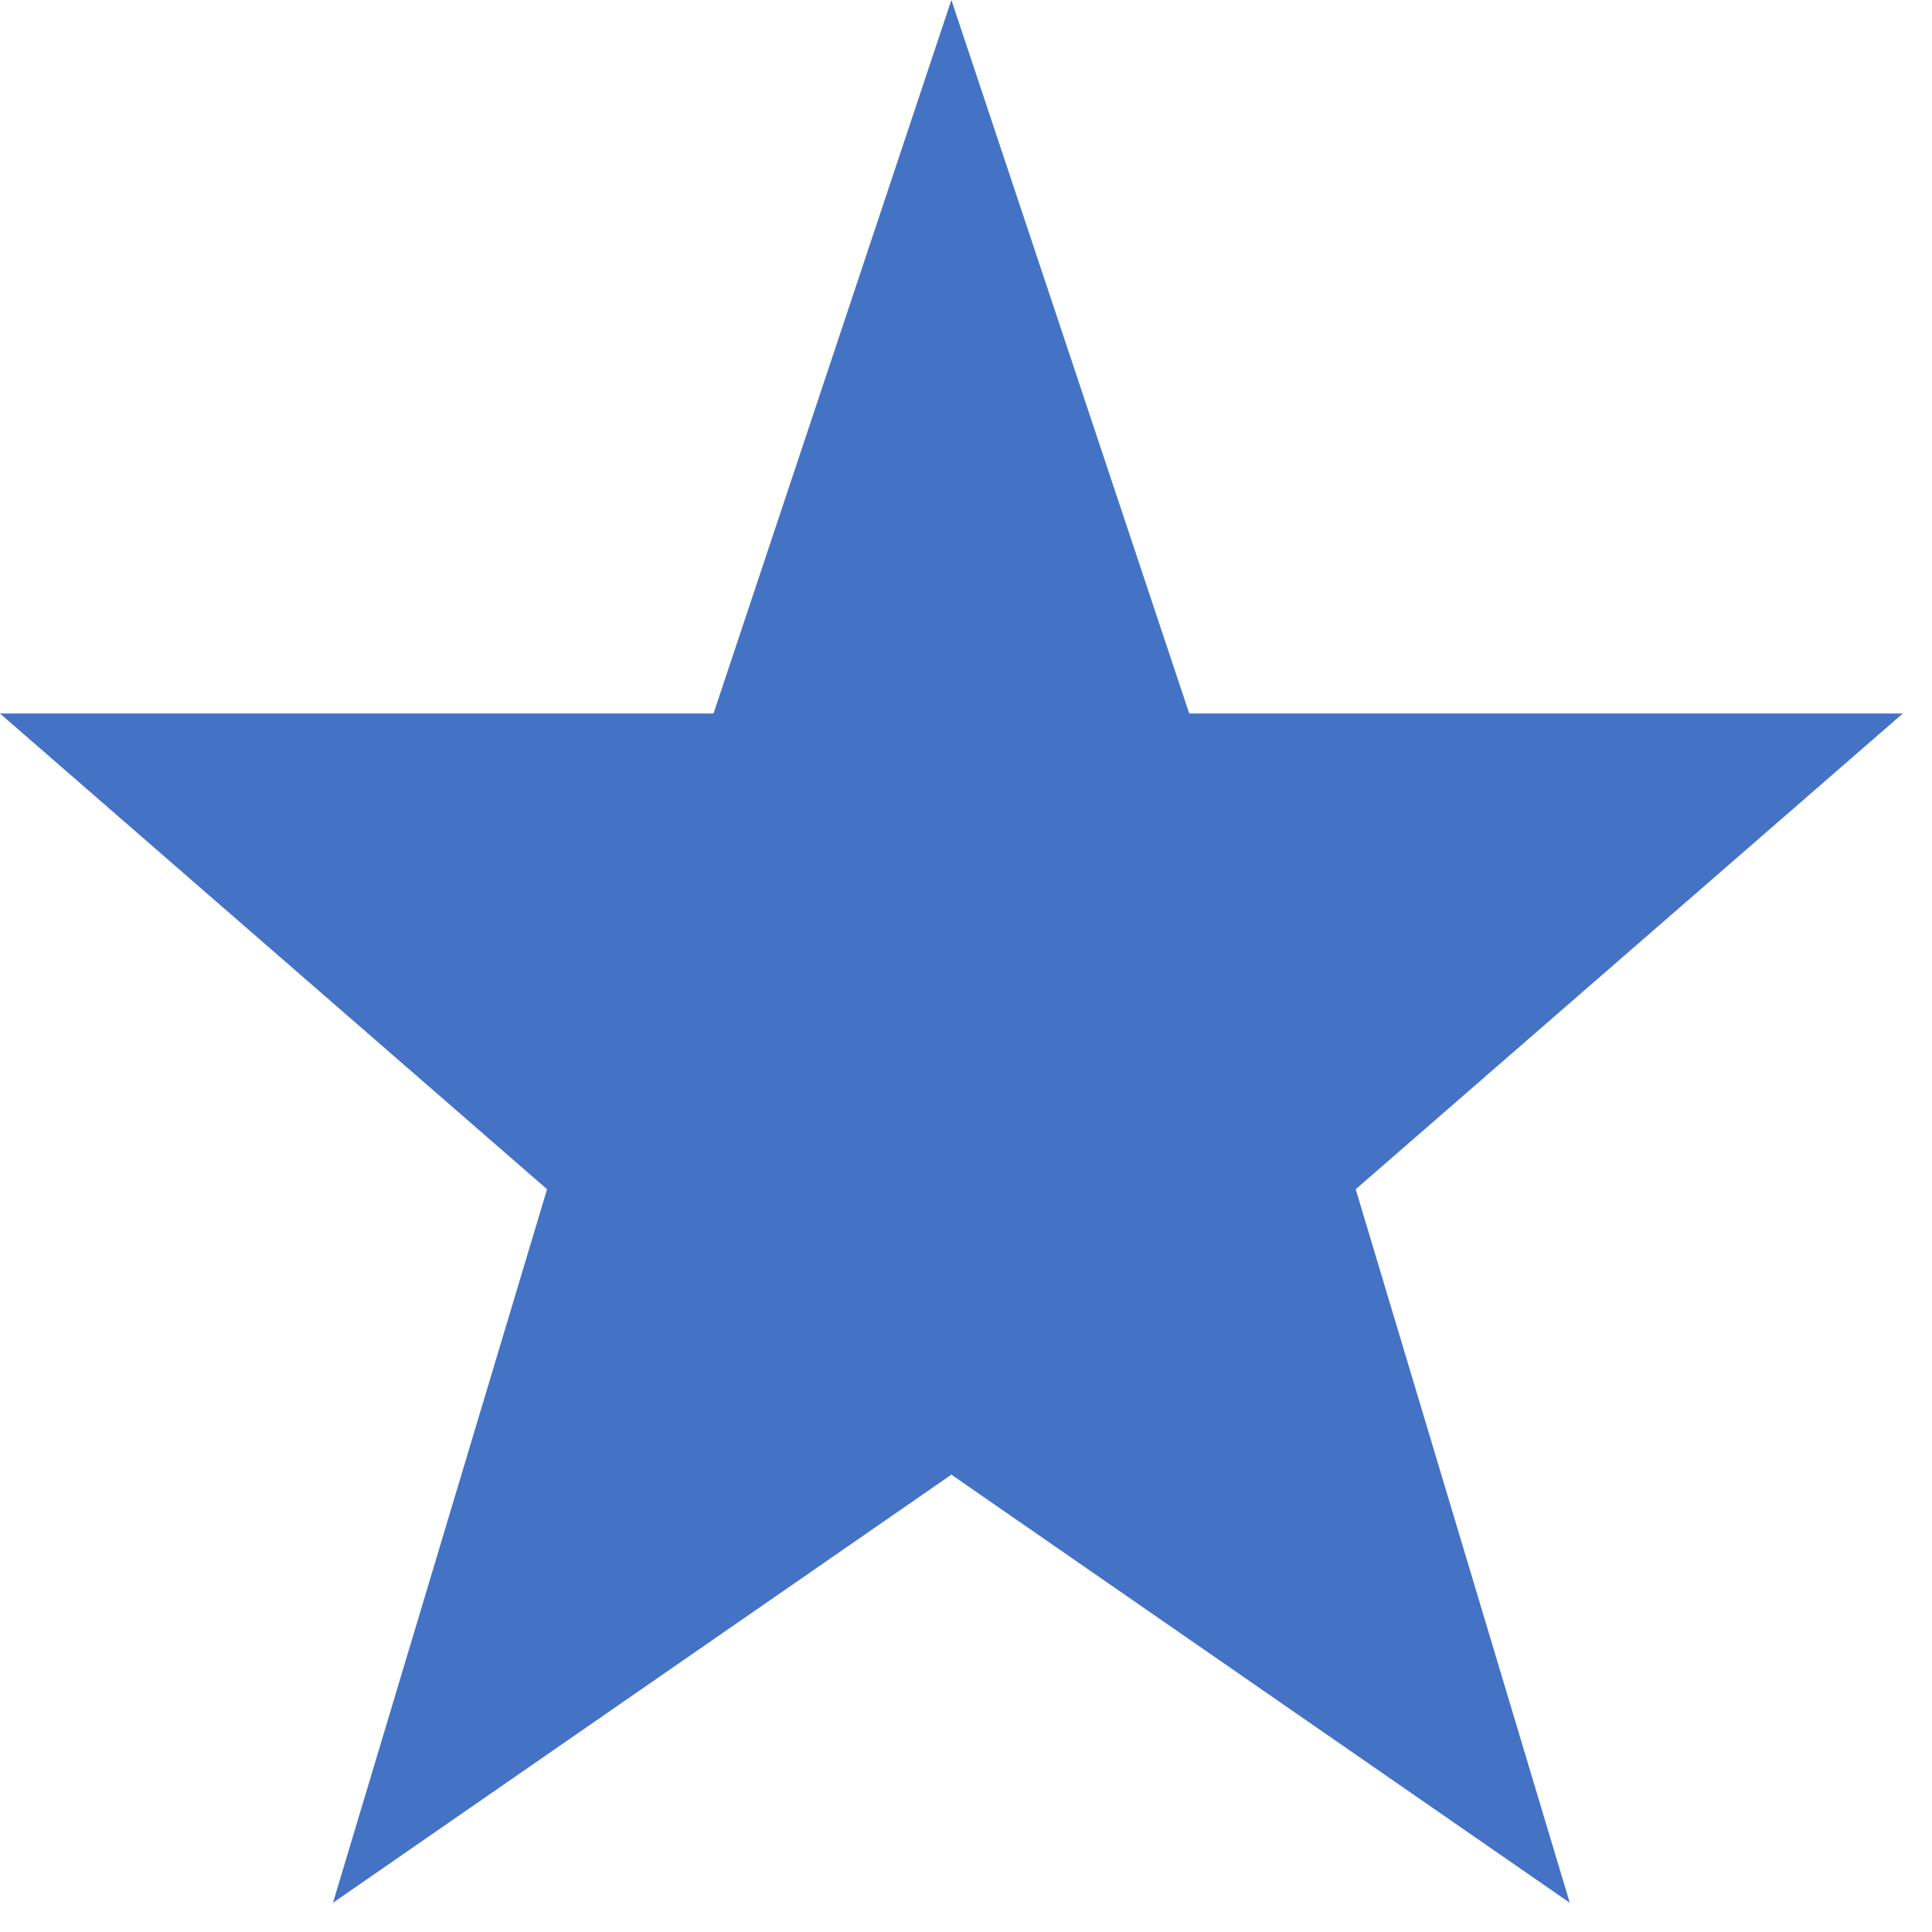 <?xml version="1.0" encoding="UTF-8" standalone="no"?>
<!DOCTYPE svg PUBLIC "-//W3C//DTD SVG 1.1//EN" "http://www.w3.org/Graphics/SVG/1.1/DTD/svg11.dtd">
<svg width="100%" height="100%" viewBox="0 0 44 44" version="1.1" xmlns="http://www.w3.org/2000/svg" xmlns:xlink="http://www.w3.org/1999/xlink" xml:space="preserve" xmlns:serif="http://www.serif.com/" style="fill-rule:evenodd;clip-rule:evenodd;stroke-linejoin:round;stroke-miterlimit:2;">
    <g transform="matrix(1,0,0,1,-4.333,-4.333)">
        <path d="M47.667,20.583L31.417,20.583L26,4.333L20.583,20.583L4.333,20.583L16.792,31.417L11.917,47.667L26,37.917L40.083,47.667L35.208,31.417L47.667,20.583Z" style="fill:#4472C4;fill-rule:nonzero;"/>
    </g>
</svg>
